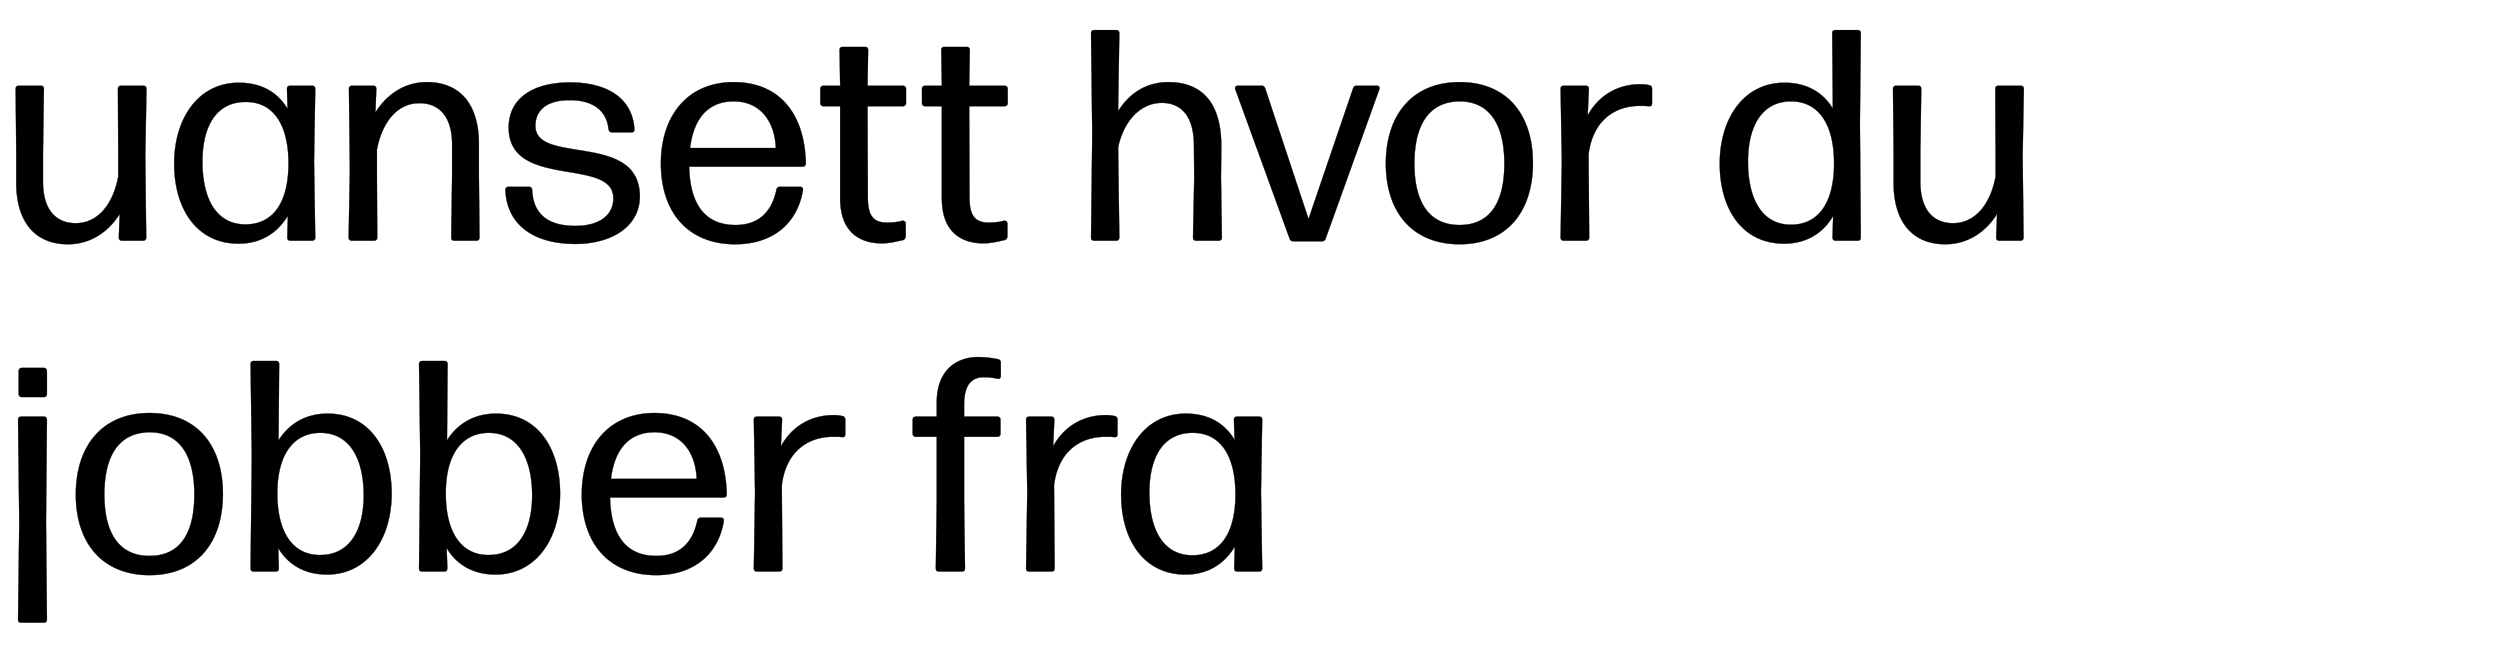 <svg width="241.016" height="64" viewBox="0 0 241.016 64" xmlns="http://www.w3.org/2000/svg"><g stroke="#000"><path d="M6.554 23.548c2.378 0 4.06-1.421 4.988-2.929l-.087 2.262c0 .232.116.319.319.319h2.001c.203 0 .319-.087.319-.319l-.087-7.83.116-6.467c0-.232-.116-.319-.319-.319h-2.117c-.203 0-.319.087-.319.319l.029 6.061v2.378c-.551 2.929-2.146 4.495-4.089 4.495-1.856 0-3.161-1.218-3.161-4.002v-2.871l.087-6.061c0-.232-.116-.319-.319-.319H1.827c-.203 0-.319.087-.319.319l.058 6.061v2.958c0 3.915 1.914 5.945 4.988 5.945zM27.724 10.498c-.986-1.653-2.581-2.523-4.698-2.523-3.944 0-6.235 3.48-6.235 7.801s2.146 7.714 6.206 7.714c2.146 0 3.741-1.015 4.756-2.697l-.058 2.088c0 .232.116.319.319.319h2.059c.203 0 .319-.087.319-.319l-.116-7.308.116-6.989c0-.232-.116-.319-.319-.319h-2.088c-.203 0-.319.087-.319.319zm-4.06 11.136c-2.813 0-4.147-2.465-4.147-6.061 0-3.393 1.334-5.771 4.205-5.742 2.639 0 4.118 2.204 4.089 6.032-.029 3.828-1.595 5.771-4.147 5.771zM36.337 16.82v-2.378c.551-2.929 2.146-4.495 4.089-4.495 1.856 0 3.161 1.218 3.161 4.002v2.871l-.087 6.061c0 .232.116.319.319.319h2.088c.203 0 .319-.087.319-.319l-.058-6.061v-2.958c0-3.915-1.914-5.945-5.017-5.945-2.349 0-4.031 1.421-4.959 2.929l.087-2.262c0-.232-.116-.319-.319-.319h-2.001c-.203 0-.319.087-.319.319l.087 7.83-.116 6.467c0 .232.116.319.319.319h2.117c.203 0 .319-.087.319-.319zM55.477 23.519c3.48 0 6.206-1.682 6.206-4.582 0-6.264-10.063-3.016-10.063-6.786 0-1.682 1.276-2.494 3.306-2.494 2.117 0 3.538.899 3.741 2.784.029.203.145.319.348.319h1.856c.203 0 .319-.116.29-.319-.203-3.074-2.755-4.495-6.206-4.495-3.538 0-5.916 1.508-5.916 4.35 0 6.003 10.092 2.813 10.092 6.815 0 1.711-1.45 2.668-3.654 2.668-2.61 0-4.06-1.102-4.176-3.451 0-.203-.116-.319-.319-.319h-1.943c-.203 0-.319.116-.319.319.174 3.48 2.871 5.191 6.757 5.191zM70.905 21.692c-2.9 0-4.379-1.943-4.466-5.626h10.933c.203 0 .319-.116.319-.319-.116-4.901-2.639-7.83-6.96-7.83-4.408 0-7.018 3.19-7.018 7.859 0 4.553 2.494 7.772 7.163 7.772 3.799 0 6.032-2.175 6.525-5.191.058-.232-.087-.348-.29-.348h-1.914c-.174 0-.319.087-.348.29-.464 2.204-1.769 3.393-3.944 3.393zm-.174-11.919c2.639 0 3.973 2.03 4.06 4.495h-8.265c.348-2.842 1.74-4.495 4.205-4.495zM83.375 4.524h-2.117c-.203 0-.319.087-.319.319l.058 3.422h-1.595c-.203 0-.319.116-.319.319v1.334c0 .203.116.319.319.319h1.595v8.874c0 3.248 1.856 4.35 4.031 4.35.667 0 1.421-.174 2.03-.319.174-.058.261-.203.261-.377v-1.189c0-.203-.145-.319-.348-.29-.406.116-.928.174-1.45.174-1.247 0-1.856-.58-1.856-2.407l-.029-8.816h3.393c.203 0 .319-.116.319-.319V8.584c0-.203-.116-.319-.319-.319h-3.393l.058-3.422c0-.232-.116-.319-.319-.319zM93.177 4.524H91.06c-.203 0-.319.087-.319.319l.058 3.422h-1.595c-.203 0-.319.116-.319.319v1.334c0 .203.116.319.319.319h1.595v8.874c0 3.248 1.856 4.35 4.031 4.35.667 0 1.421-.174 2.03-.319.174-.058.261-.203.261-.377v-1.189c0-.203-.145-.319-.348-.29-.406.116-.928.174-1.45.174-1.247 0-1.856-.58-1.856-2.407l-.029-8.816h3.393c.203 0 .319-.116.319-.319V8.584c0-.203-.116-.319-.319-.319h-3.393l.058-3.422c0-.232-.116-.319-.319-.319zM117.74 14.152c.029-4.292-1.914-6.235-5.104-6.235-2.291 0-3.886 1.247-4.843 2.813l.116-7.511c0-.232-.116-.319-.319-.319h-2.088c-.203 0-.319.087-.319.319l.116 9.686-.116 9.976c0 .232.116.319.319.319h2.088c.203 0 .319-.087.319-.319l-.116-8.671c.58-2.697 2.262-4.292 4.205-4.292 1.798 0 3.074 1.16 3.103 4.031l.029 3.219-.116 5.713c0 .232.116.319.319.319h2.146c.203 0 .319-.087.319-.319l-.087-5.742zM127.803 22.997l5.162-14.355c.087-.203 0-.377-.232-.377h-1.943c-.174 0-.29.087-.348.261l-4.292 12.586-4.176-12.586c-.058-.174-.174-.261-.348-.261h-2.291c-.232 0-.319.174-.232.377l5.22 14.355c.058.174.174.261.348.261h2.784c.174 0 .29-.087.348-.261zM140.708 23.548c4.553 0 7.076-3.132 7.076-7.83s-2.523-7.801-7.076-7.801c-4.524 0-7.105 3.132-7.105 7.859 0 4.698 2.581 7.772 7.105 7.772zm0-1.856c-2.9 0-4.35-2.146-4.35-5.916 0-3.77 1.421-5.974 4.35-6.003 2.9 0 4.321 2.233 4.321 6.003s-1.392 5.916-4.321 5.916zM153.149 14.877c.406-3.219 2.465-4.669 4.959-4.669.319 0 .58 0 .812.029.232.029.348-.058.348-.261V8.555c0-.174-.087-.319-.29-.348a3.937 3.937 0 00-.841-.087c-2.088 0-4.002 1.015-5.075 3.016l.116-2.552c0-.232-.116-.319-.319-.319h-2.088c-.203 0-.319.087-.319.319l.116 6.989-.116 7.308c0 .232.116.319.319.319h2.117c.203 0 .319-.087.319-.319zM176.697 10.469c-.986-1.624-2.581-2.494-4.669-2.494-3.944 0-6.235 3.48-6.235 7.801 0 4.35 2.146 7.714 6.206 7.714 2.117 0 3.741-.986 4.727-2.668l-.058 2.059c0 .232.116.319.319.319h2.088c.203 0 .319-.087.319-.319l-.087-11.02.087-8.642c0-.232-.116-.319-.319-.319h-2.117c-.203 0-.319.087-.319.319zm-4.031 11.194c-2.813 0-4.147-2.494-4.147-6.09 0-3.393 1.334-5.829 4.205-5.8 2.639.029 4.118 2.262 4.089 6.09-.029 3.857-1.624 5.8-4.147 5.8zM187.543 23.548c2.378 0 4.06-1.421 4.988-2.929l-.087 2.262c0 .232.116.319.319.319h2.001c.203 0 .319-.087.319-.319l-.087-7.83.116-6.467c0-.232-.116-.319-.319-.319h-2.117c-.203 0-.319.087-.319.319l.029 6.061v2.378c-.551 2.929-2.146 4.495-4.089 4.495-1.856 0-3.161-1.218-3.161-4.002v-2.871l.087-6.061c0-.232-.116-.319-.319-.319h-2.088c-.203 0-.319.087-.319.319l.058 6.061v2.958c0 3.915 1.914 5.945 4.988 5.945z" stroke-width=".029"/></g><g stroke="#000"><path d="M4.205 35.467H2.117c-.203 0-.319.116-.319.319v2.175c0 .203.116.319.319.319h2.088c.203 0 .319-.116.319-.319v-2.175c0-.203-.116-.319-.319-.319zm.232 14.848l.087-9.831c0-.232-.116-.319-.319-.319H2.059c-.203 0-.319.087-.319.319l.116 9.831-.116 9.396c0 .232.116.319.319.319h2.146c.203 0 .319-.087.319-.319zM14.413 55.448c4.553 0 7.076-3.132 7.076-7.83s-2.523-7.801-7.076-7.801c-4.524 0-7.105 3.132-7.105 7.859 0 4.698 2.581 7.772 7.105 7.772zm0-1.856c-2.9 0-4.35-2.146-4.35-5.916 0-3.77 1.421-5.974 4.35-6.003 2.9 0 4.321 2.233 4.321 6.003s-1.392 5.916-4.321 5.916zM31.581 39.875c-2.088 0-3.712.957-4.727 2.581l.058-7.337c0-.232-.116-.319-.319-.319h-2.117c-.203 0-.319.087-.319.319l.116 8.758-.116 10.904c0 .232.116.319.319.319h2.088c.203 0 .319-.087.319-.319l-.058-1.943c.986 1.653 2.61 2.552 4.698 2.552 3.944 0 6.235-3.48 6.235-7.801 0-4.35-2.146-7.714-6.177-7.714zm-.754 13.63c-2.61 0-4.118-2.204-4.089-6.032.029-3.799 1.653-5.742 4.147-5.742 2.813 0 4.176 2.465 4.176 6.032 0 3.364-1.363 5.771-4.234 5.742zM47.821 39.875c-2.088 0-3.712.957-4.727 2.581l.058-7.337c0-.232-.116-.319-.319-.319h-2.117c-.203 0-.319.087-.319.319l.116 8.758-.116 10.904c0 .232.116.319.319.319h2.088c.203 0 .319-.087.319-.319l-.058-1.943c.986 1.653 2.61 2.552 4.698 2.552 3.944 0 6.235-3.48 6.235-7.801 0-4.35-2.146-7.714-6.177-7.714zm-.754 13.63c-2.61 0-4.118-2.204-4.089-6.032.029-3.799 1.653-5.742 4.147-5.742 2.813 0 4.176 2.465 4.176 6.032 0 3.364-1.363 5.771-4.234 5.742zM63.278 53.592c-2.9 0-4.379-1.943-4.466-5.626h10.933c.203 0 .319-.116.319-.319-.116-4.901-2.639-7.83-6.96-7.83-4.408 0-7.018 3.19-7.018 7.859 0 4.553 2.494 7.772 7.163 7.772 3.799 0 6.032-2.175 6.525-5.191.058-.232-.087-.348-.29-.348H67.57c-.174 0-.319.087-.348.29-.464 2.204-1.769 3.393-3.944 3.393zm-.174-11.919c2.639 0 3.973 2.03 4.06 4.495h-8.265c.348-2.842 1.74-4.495 4.205-4.495zM75.371 46.777c.406-3.219 2.465-4.669 4.959-4.669.319 0 .58 0 .812.029.232.029.348-.058.348-.261v-1.421c0-.174-.087-.319-.29-.348a3.937 3.937 0 00-.841-.087c-2.088 0-4.002 1.015-5.075 3.016l.116-2.552c0-.232-.116-.319-.319-.319h-2.088c-.203 0-.319.087-.319.319l.116 6.989-.116 7.308c0 .232.116.319.319.319h2.117c.203 0 .319-.087.319-.319zM94.859 36.366c.493 0 .899.058 1.305.145.203.058.319-.087.319-.29v-1.247c0-.174-.087-.319-.29-.348a9.452 9.452 0 00-1.914-.203c-1.943 0-3.973 1.131-3.973 4.408v1.334h-2.001c-.203 0-.319.116-.319.319v1.305c0 .203.116.319.319.319h2.001v6.264l-.087 6.409c0 .232.116.319.319.319h2.175c.203 0 .319-.087.319-.319l-.087-6.409v-6.264h3.19c.203 0 .319-.116.319-.319v-1.305c0-.203-.116-.319-.319-.319h-3.19v-1.131c0-1.943.725-2.668 1.914-2.668zM101.616 46.777c.406-3.219 2.465-4.669 4.959-4.669.319 0 .58 0 .812.029.232.029.348-.058.348-.261v-1.421c0-.174-.087-.319-.29-.348a3.937 3.937 0 00-.841-.087c-2.088 0-4.002 1.015-5.075 3.016l.116-2.552c0-.232-.116-.319-.319-.319h-2.088c-.203 0-.319.087-.319.319l.116 6.989-.116 7.308c0 .232.116.319.319.319h2.117c.203 0 .319-.087.319-.319zM119.016 42.398c-.986-1.653-2.581-2.523-4.698-2.523-3.944 0-6.235 3.48-6.235 7.801s2.146 7.714 6.206 7.714c2.146 0 3.741-1.015 4.756-2.697l-.058 2.088c0 .232.116.319.319.319h2.059c.203 0 .319-.087.319-.319l-.116-7.308.116-6.989c0-.232-.116-.319-.319-.319h-2.088c-.203 0-.319.087-.319.319zm-4.06 11.136c-2.813 0-4.147-2.465-4.147-6.061 0-3.393 1.334-5.771 4.205-5.742 2.639 0 4.118 2.204 4.089 6.032-.029 3.828-1.595 5.771-4.147 5.771z" stroke-width=".029"/></g></svg>